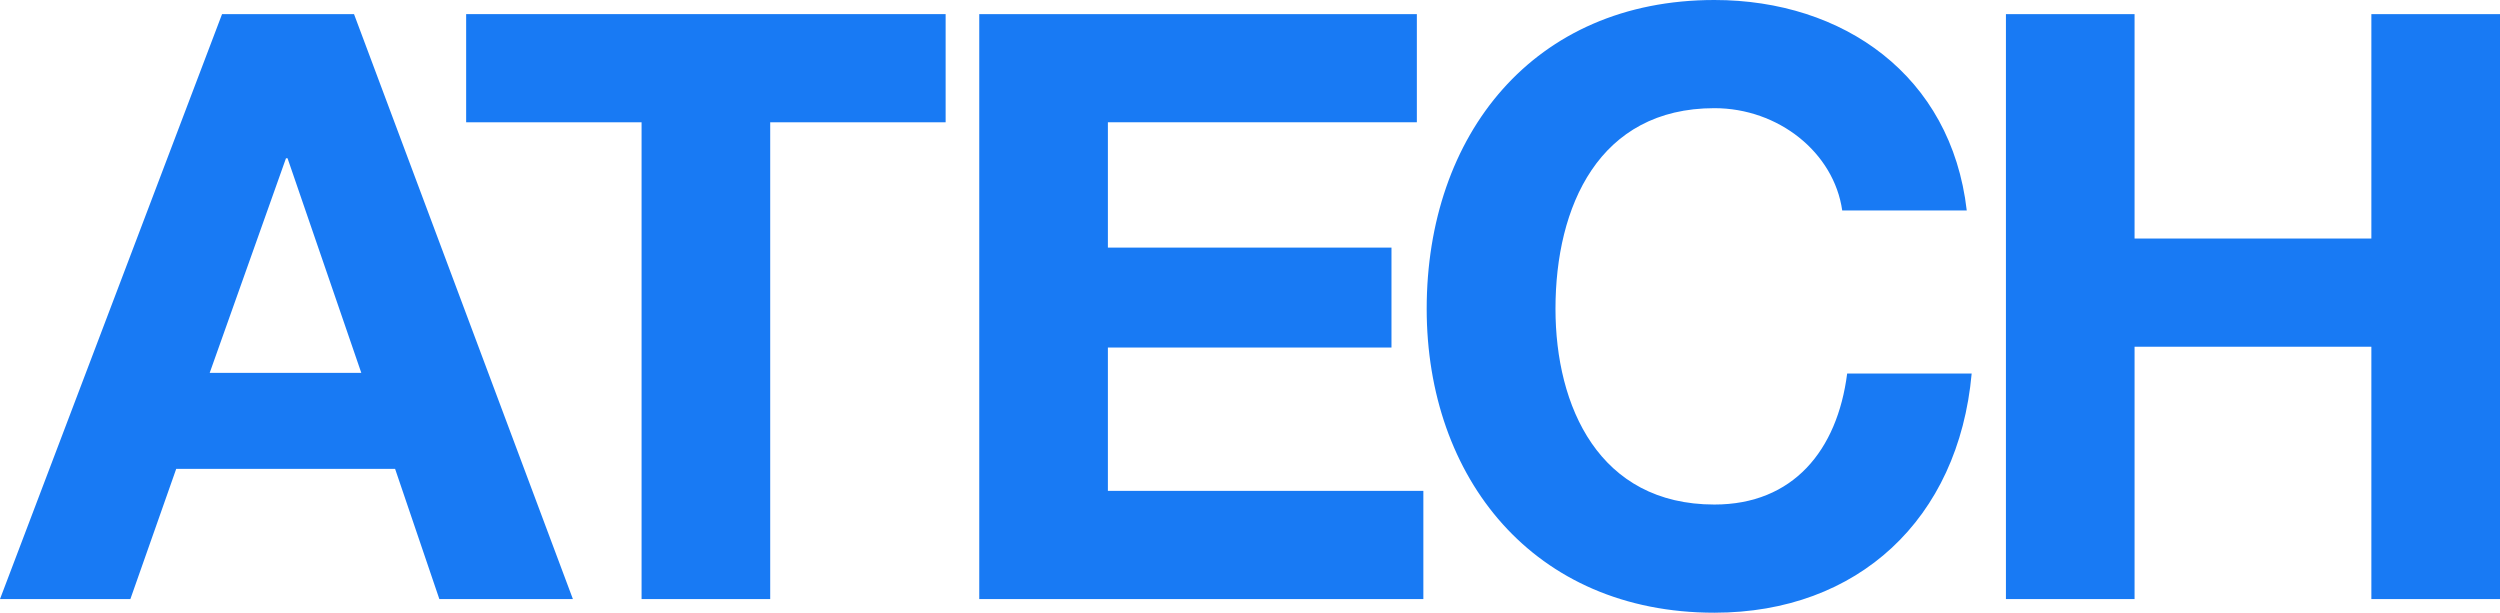 <?xml version="1.0" encoding="utf-8"?>
<!-- Generator: Adobe Illustrator 21.1.0, SVG Export Plug-In . SVG Version: 6.00 Build 0)  -->
<svg version="1.1" id="Layer_1" xmlns="http://www.w3.org/2000/svg" xmlns:xlink="http://www.w3.org/1999/xlink" x="0px" y="0px"
	 viewBox="0 0 1576.2 386.3" style="enable-background:new 0 0 1576.2 386.3;" xml:space="preserve">
<style type="text/css">
	.st0{fill:#187AF4;}
</style>
<g id="Layer_0_xA0_Image_1_">
</g>
<g id="Group_6_1_">
	<g id="Because_it_x2019_s_mission_critical.">
	</g>
	<g id="Group_5_1_">
		<g id="A">
		</g>
		<g id="T">
		</g>
		<g id="E">
		</g>
		<g id="C">
		</g>
		<g id="H">
			<g>
				<g>
					<path class="st0" d="M140,8.9h83.2l138,368.8H277l-27.9-82.1h-138l-28.9,82.1H0L140,8.9z M132.2,235.1h95.6L181.3,99.8h-1
						L132.2,235.1z"/>
				</g>
				<g>
					<path class="st0" d="M404.5,77.1H293.9V8.9h302.3v68.2H485.6v300.6h-81.1L404.5,77.1L404.5,77.1z"/>
				</g>
				<g>
					<path class="st0" d="M617.4,8.9h275.9v68.2H698.5v79h178.8v63H698.5v90.4h198.9v68.2h-280L617.4,8.9L617.4,8.9z"/>
				</g>
				<g>
					<path class="st0" d="M1161.5,132.8c-5.2-36.7-40.3-64.6-80.6-64.6c-72.9,0-100.2,62-100.2,126.5c0,61.5,27.4,123.4,100.2,123.4
						c49.6,0,77.5-34.1,83.7-82.6h78.5c-8.3,91.9-71.8,150.8-162.2,150.8c-114.2,0-181.4-85.2-181.4-191.6
						C899.5,85.2,966.7,0,1080.9,0c81.1,0,149.3,47.5,159.1,132.7h-78.5V132.8z"/>
				</g>
				<g>
					<path class="st0" d="M1264.7,8.9h81.1v141.5h149.3V8.9h81.1v368.8h-81.1V218.6h-149.3v159.1h-81.1V8.9z"/>
				</g>
			</g>
		</g>
	</g>
	<g id="_xAE_">
	</g>
</g>
</svg>

